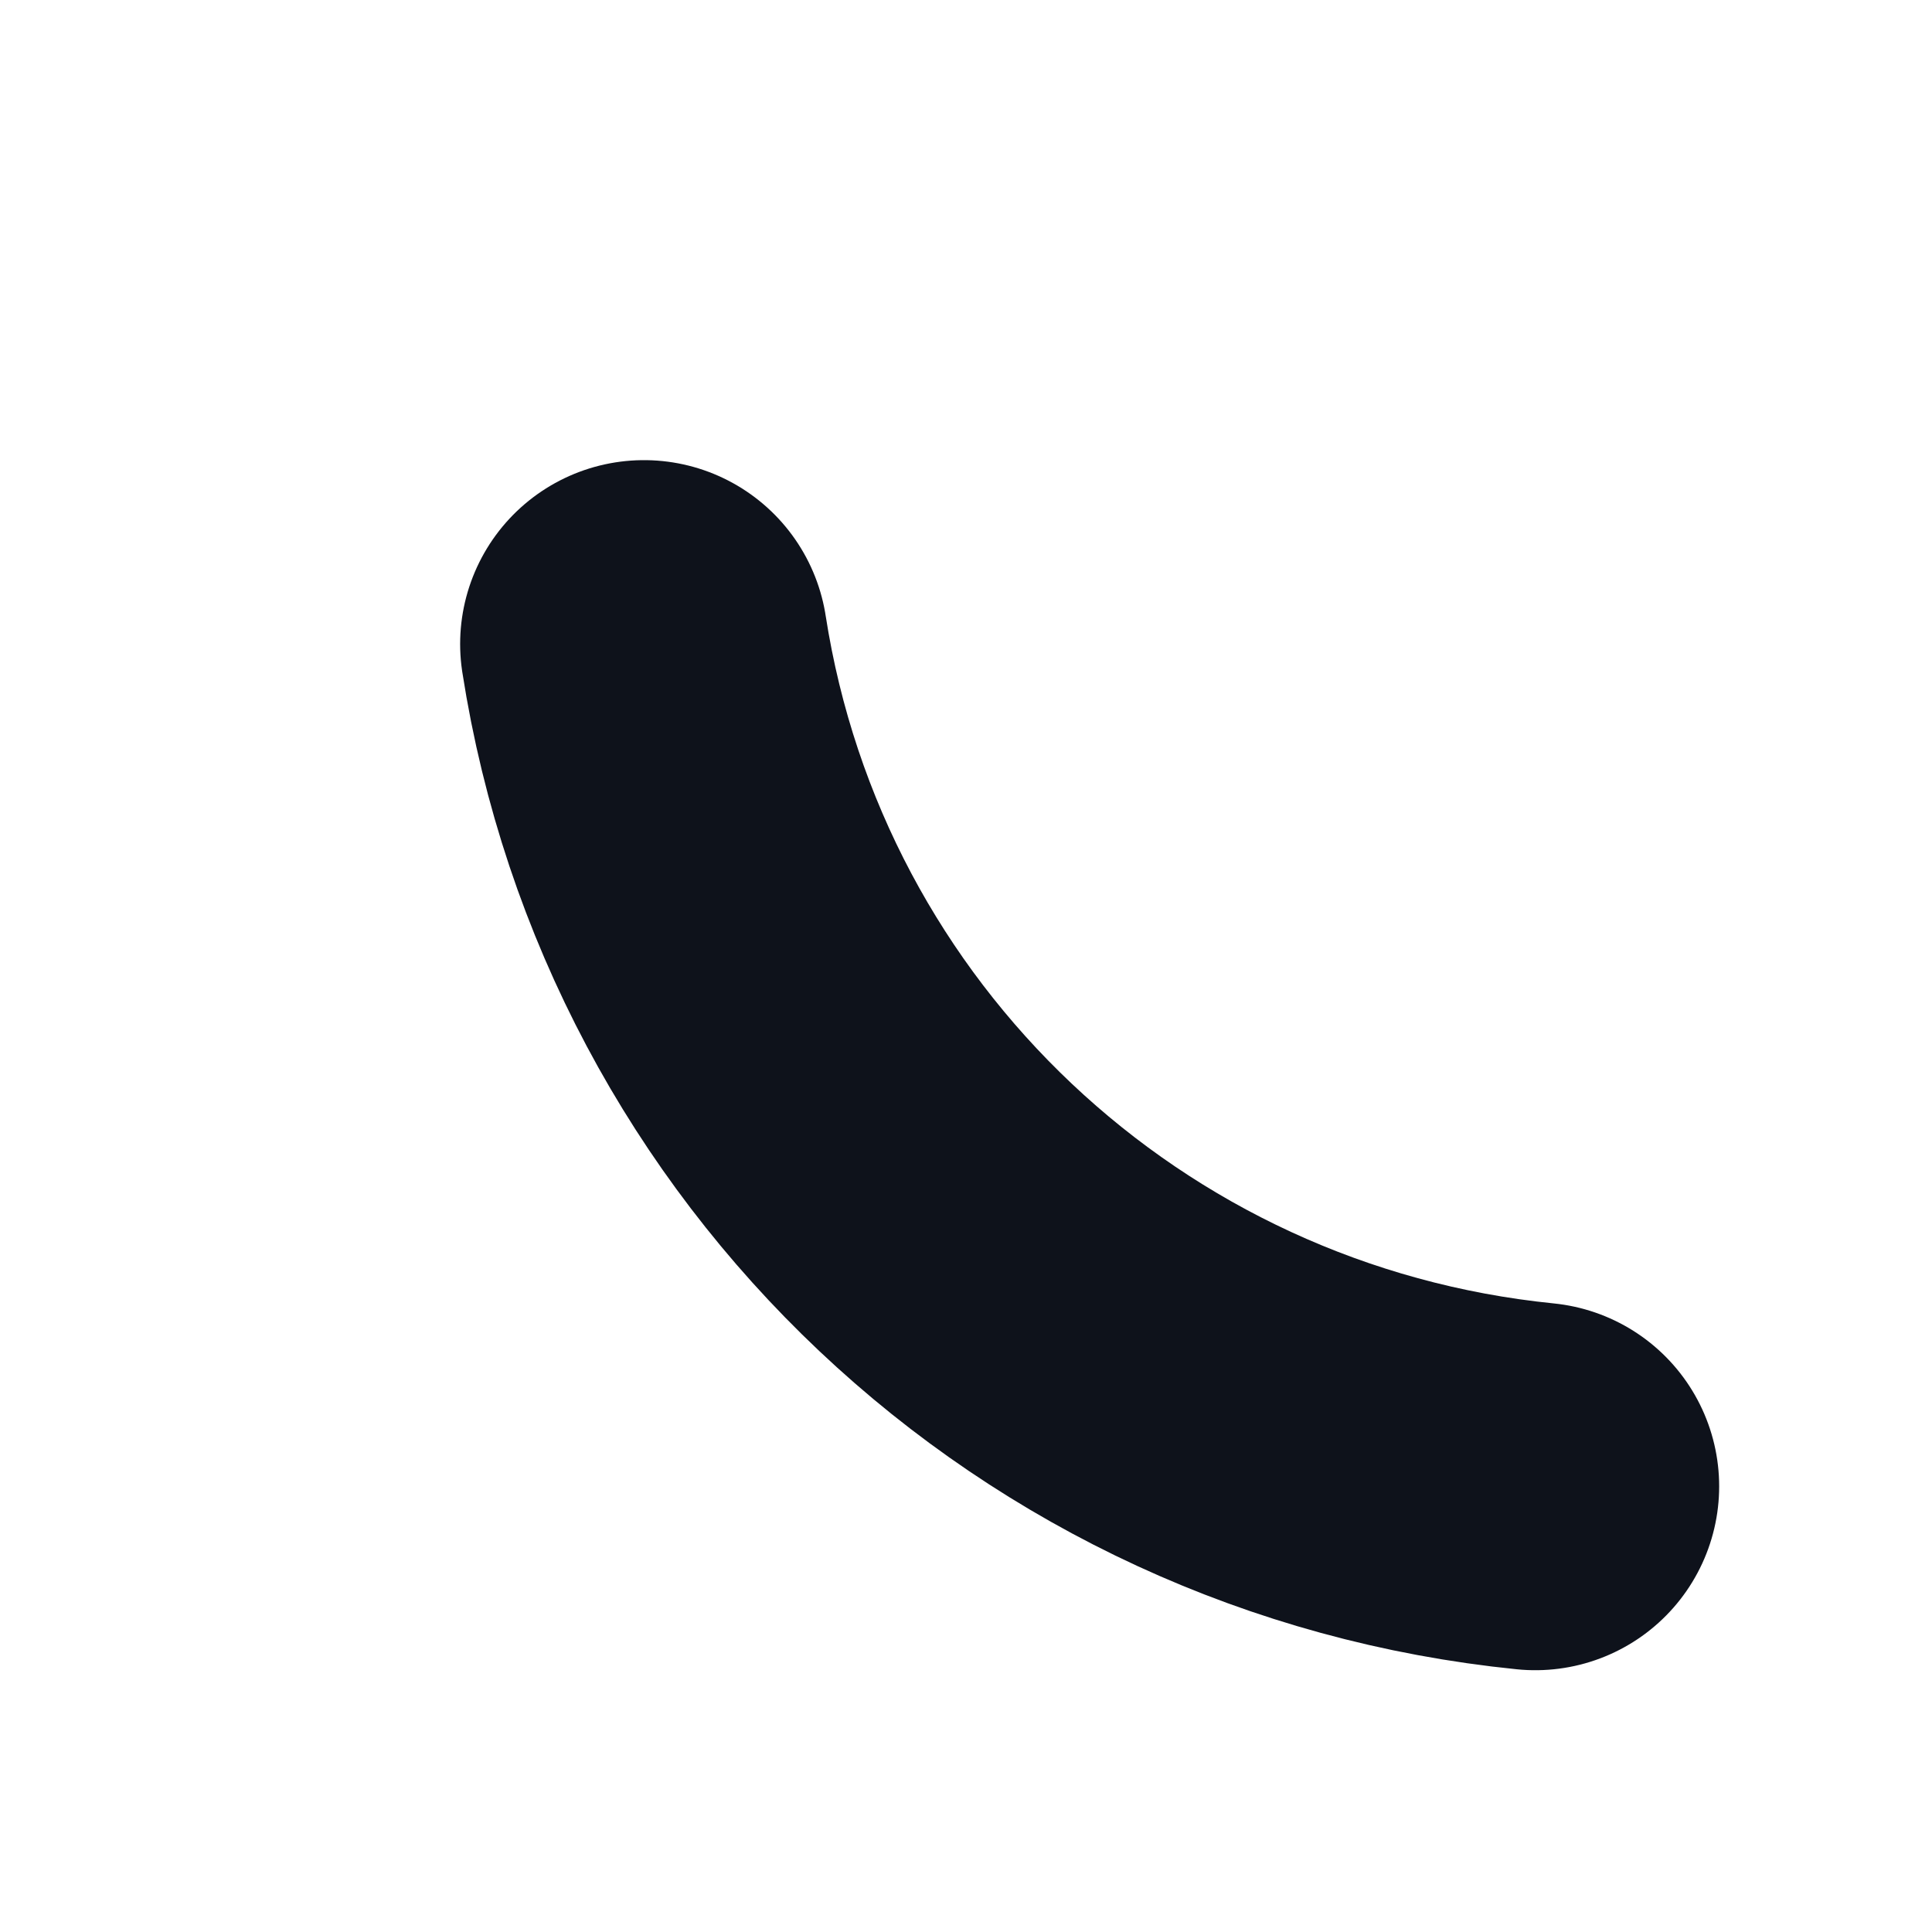 <?xml version="1.0" encoding="utf-8"?>
<svg xmlns="http://www.w3.org/2000/svg" fill="none" height="100%" overflow="visible" preserveAspectRatio="none" style="display: block;" viewBox="0 0 3 3" width="100%">
<path d="M1 1C1.109 1.701 1.678 2.237 2.384 2.308" id="Vector" stroke="#0E121B" stroke-linecap="round" stroke-width="0.571"/>
</svg>